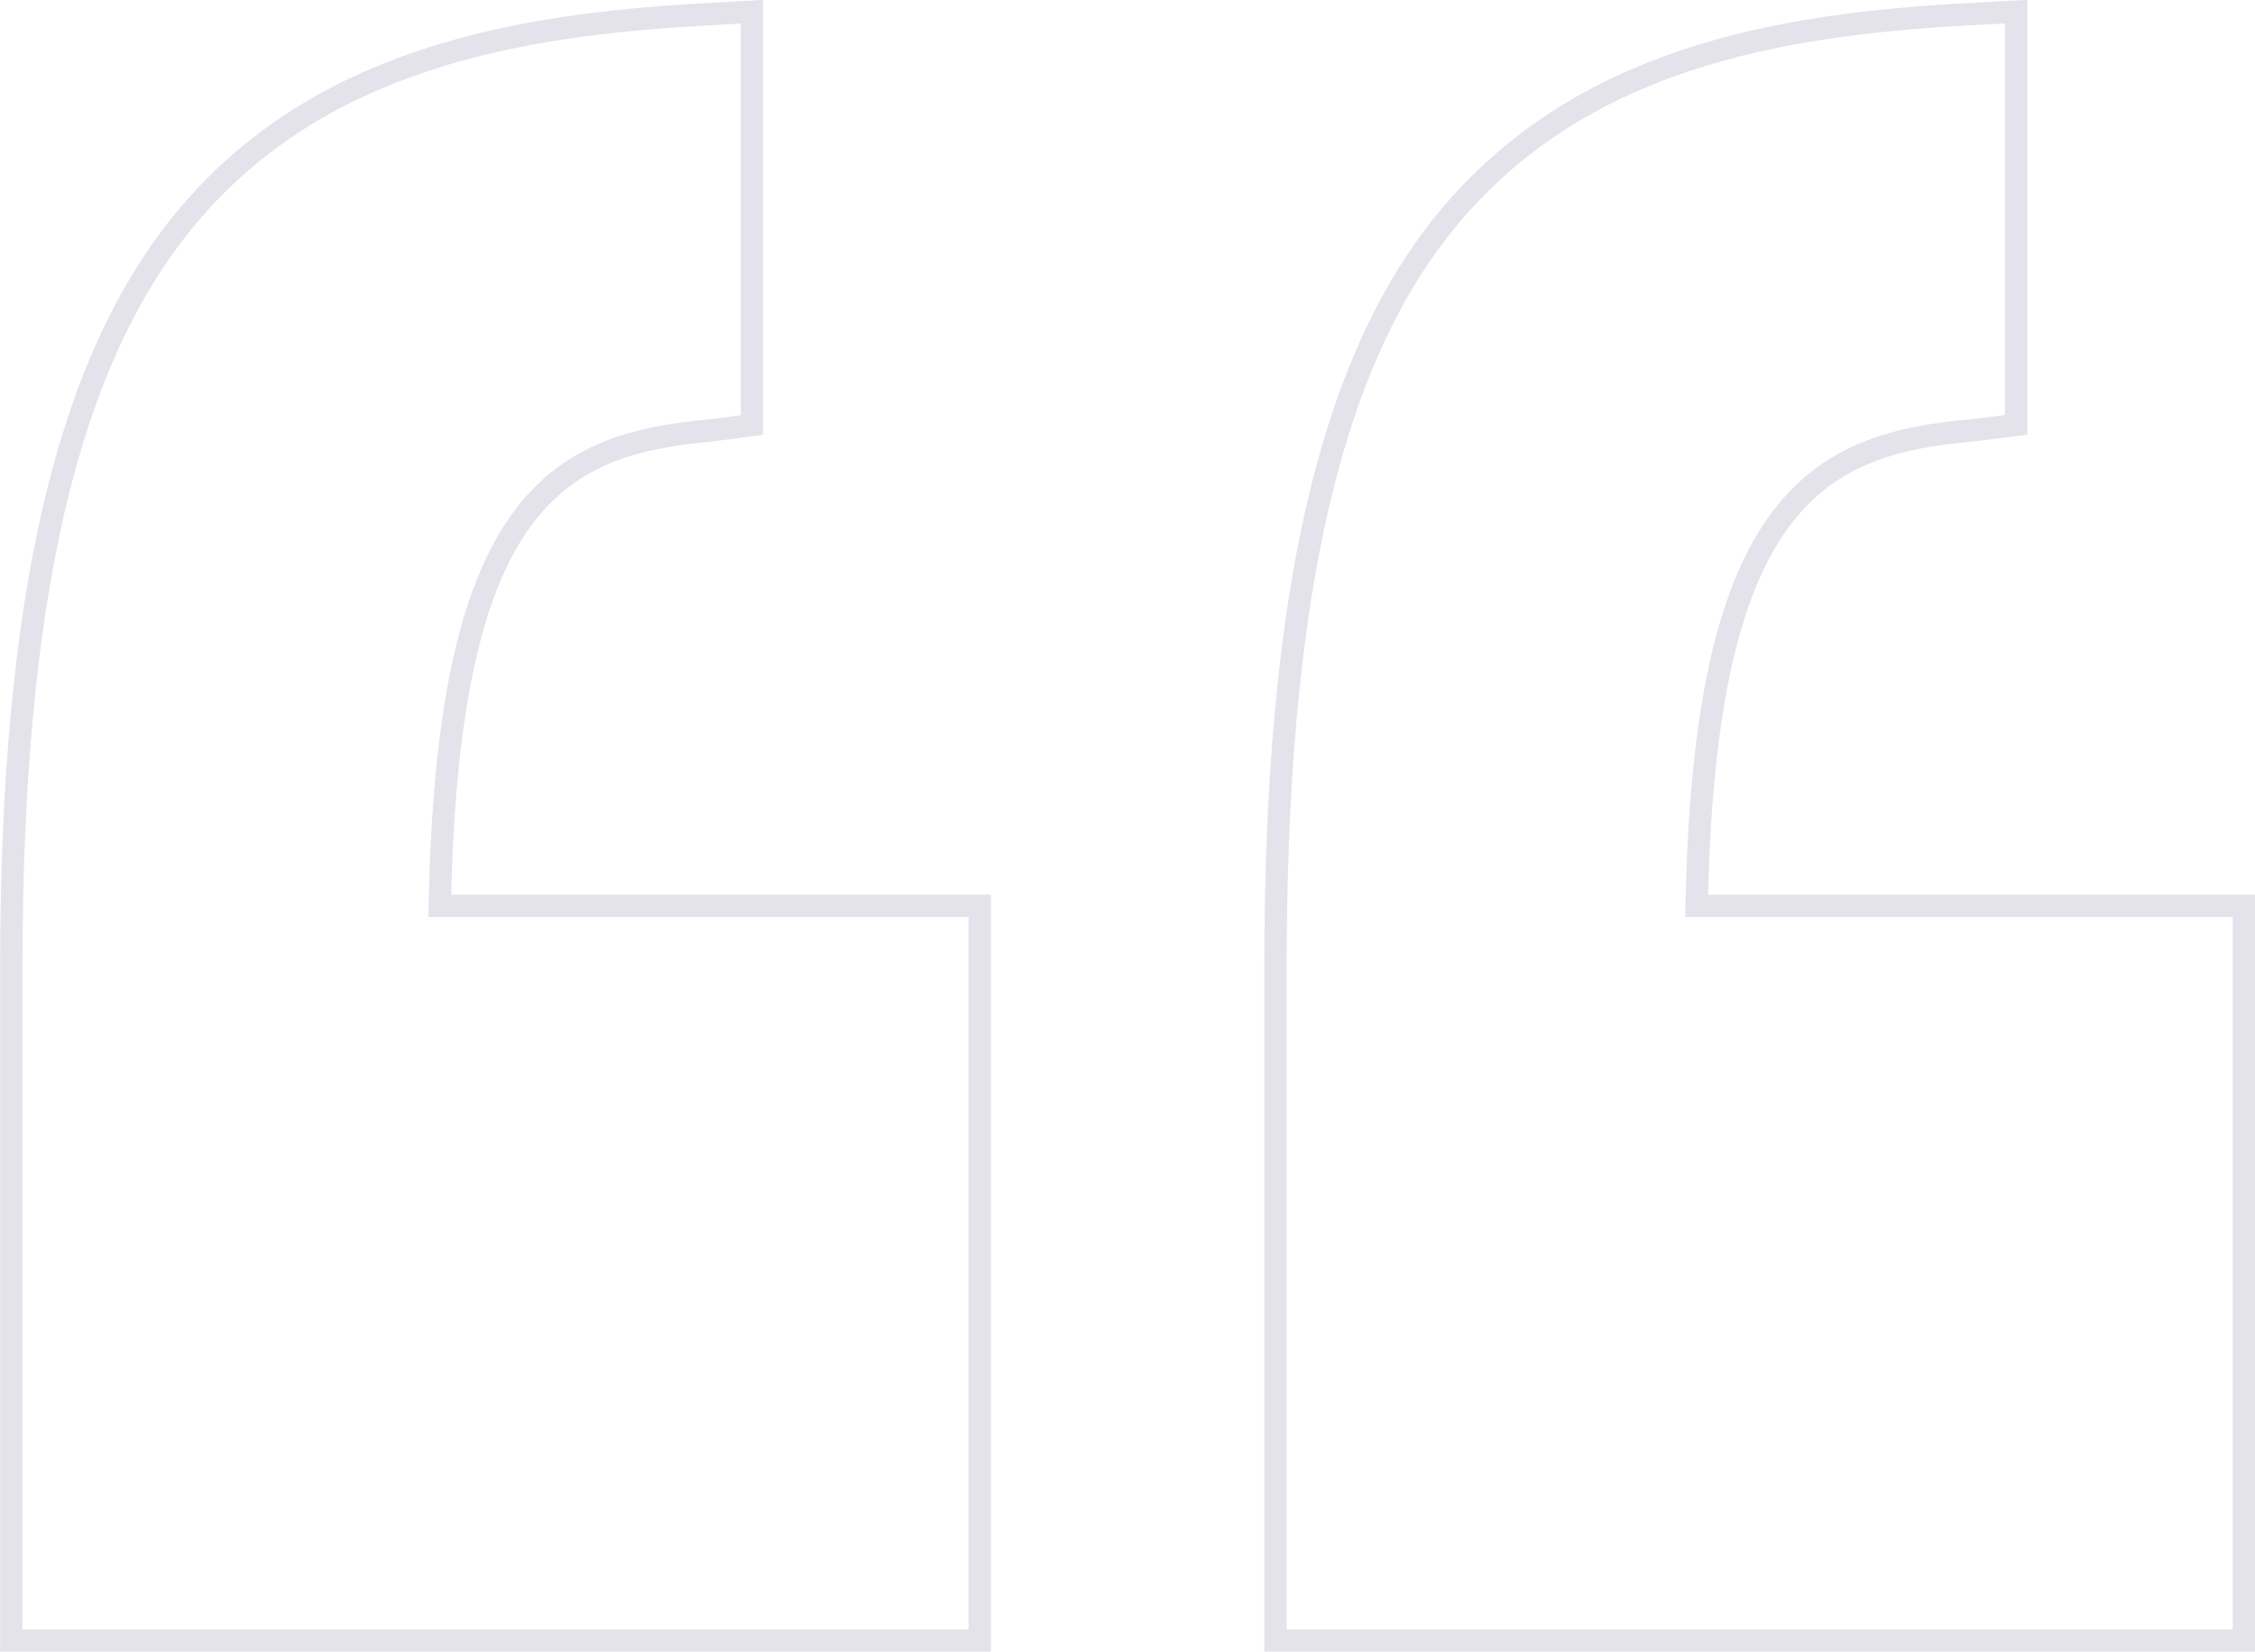 <svg width="202" height="148" viewBox="0 0 202 148" fill="none" xmlns="http://www.w3.org/2000/svg">
<g clip-path="url(#clip0_244_112)">
<path d="M153.01 81.171L201 81.171L201 147L114.253 147L114.253 86.852C114.253 53.892 118.995 32.711 129.504 19.837L128.729 19.205L129.504 19.837C141.465 5.181 159.427 2.222 176.008 1.292C176.009 1.292 176.009 1.292 176.01 1.292L180.606 1.045L180.606 38.073L176.592 38.569C170.17 39.153 164.09 40.484 159.6 46.408C155.172 52.252 152.429 62.391 152.01 80.147L151.986 81.171L153.01 81.171Z" stroke="#E4E2EA" stroke-width="2"/>
<path d="M63.096 1.292L67.364 1.049L67.364 38.08L63.672 38.57C57.25 39.154 51.249 40.486 46.842 46.416C42.5 52.259 39.84 62.395 39.421 80.147L39.397 81.171L40.421 81.171L87.758 81.171L87.758 147L1.01 147L1.01 86.852C1.01 53.899 5.914 32.714 16.425 19.837L15.65 19.205L16.425 19.837C28.385 5.182 46.51 2.222 63.094 1.292L63.096 1.292Z" stroke="#E4E2EA" stroke-width="2"/>
</g>
<defs>
<clipPath id="clip0_244_112">
<rect width="202" height="148" fill="white" transform="translate(202 148) rotate(-180)"/>
</clipPath>
</defs>
</svg>
